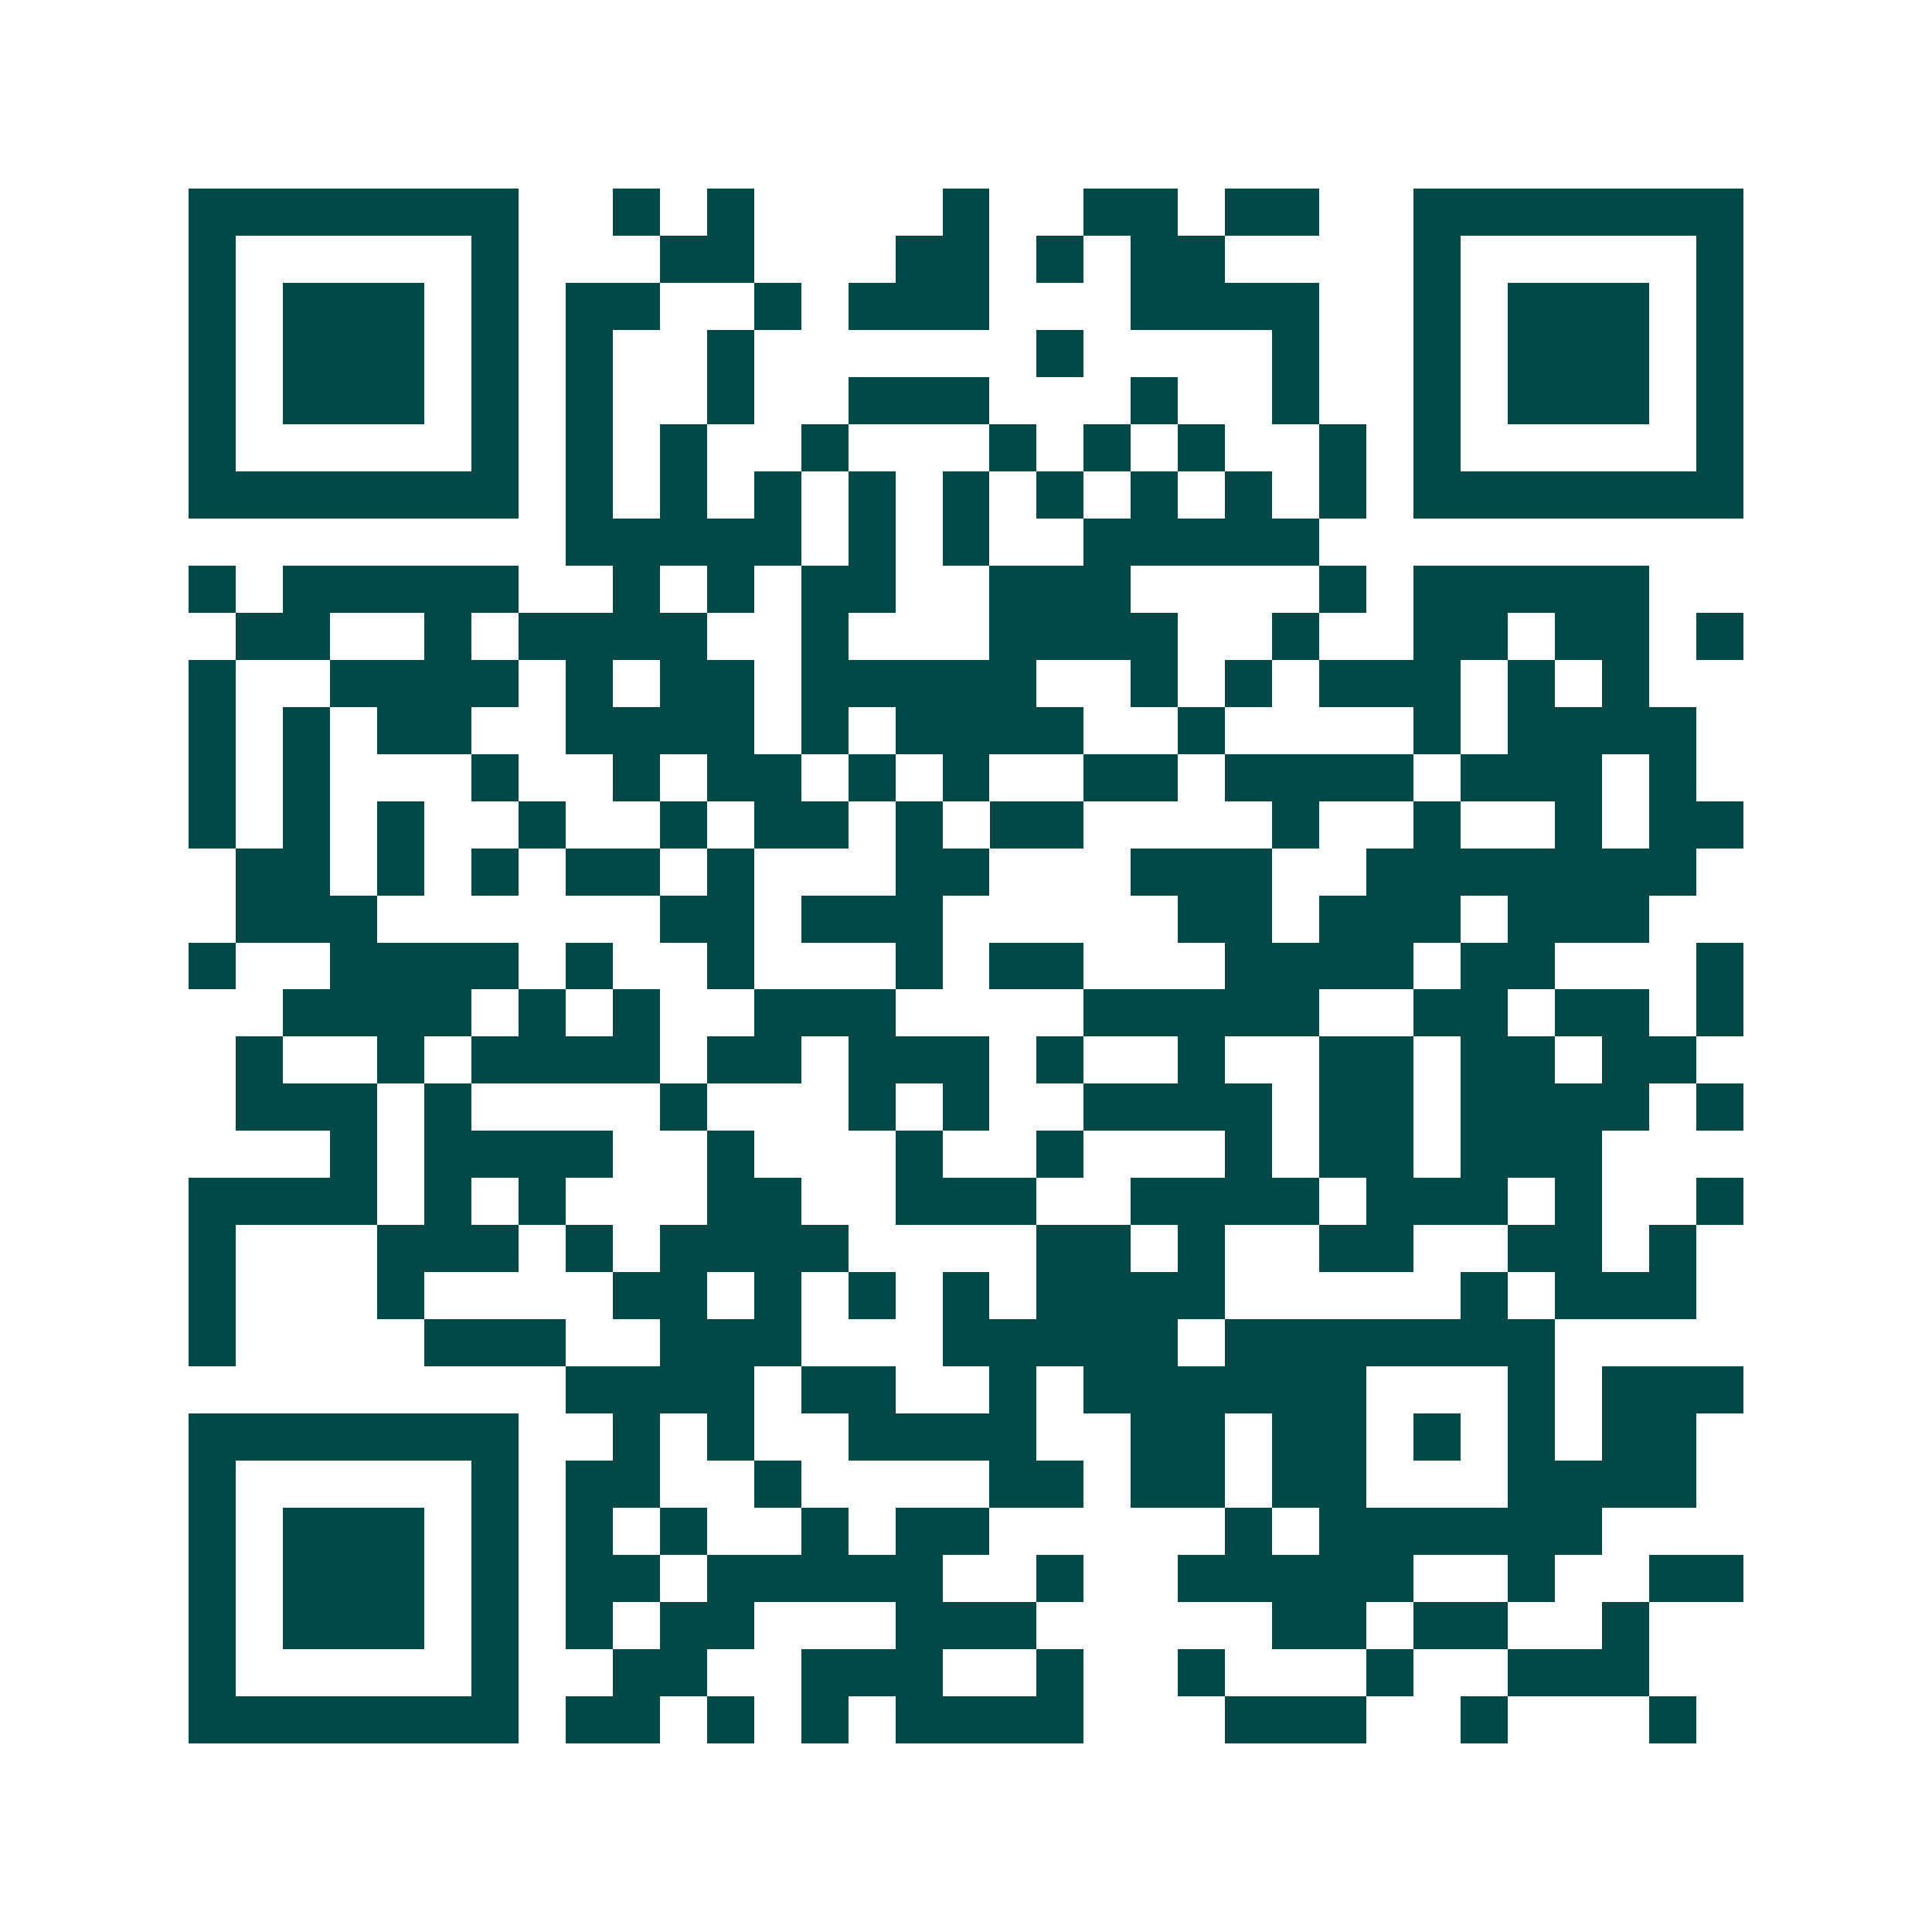 <svg xmlns="http://www.w3.org/2000/svg" width="200" height="200" viewBox="0 0 41 41" shape-rendering="crispEdges"><path fill="#ffffff" d="M0 0h41v41H0z"/><path stroke="#014847" d="M4 4.5h7m2 0h1m1 0h1m4 0h1m2 0h2m1 0h2m2 0h7M4 5.5h1m5 0h1m3 0h2m3 0h2m1 0h1m1 0h2m4 0h1m5 0h1M4 6.5h1m1 0h3m1 0h1m1 0h2m2 0h1m1 0h3m3 0h4m2 0h1m1 0h3m1 0h1M4 7.5h1m1 0h3m1 0h1m1 0h1m2 0h1m6 0h1m4 0h1m2 0h1m1 0h3m1 0h1M4 8.5h1m1 0h3m1 0h1m1 0h1m2 0h1m2 0h3m3 0h1m2 0h1m2 0h1m1 0h3m1 0h1M4 9.5h1m5 0h1m1 0h1m1 0h1m2 0h1m3 0h1m1 0h1m1 0h1m2 0h1m1 0h1m5 0h1M4 10.5h7m1 0h1m1 0h1m1 0h1m1 0h1m1 0h1m1 0h1m1 0h1m1 0h1m1 0h1m1 0h7M12 11.5h5m1 0h1m1 0h1m2 0h5M4 12.5h1m1 0h5m2 0h1m1 0h1m1 0h2m2 0h3m4 0h1m1 0h5M5 13.5h2m2 0h1m1 0h4m2 0h1m3 0h4m2 0h1m2 0h2m1 0h2m1 0h1M4 14.5h1m2 0h4m1 0h1m1 0h2m1 0h5m2 0h1m1 0h1m1 0h3m1 0h1m1 0h1M4 15.5h1m1 0h1m1 0h2m2 0h4m1 0h1m1 0h4m2 0h1m4 0h1m1 0h4M4 16.5h1m1 0h1m3 0h1m2 0h1m1 0h2m1 0h1m1 0h1m2 0h2m1 0h4m1 0h3m1 0h1M4 17.5h1m1 0h1m1 0h1m2 0h1m2 0h1m1 0h2m1 0h1m1 0h2m4 0h1m2 0h1m2 0h1m1 0h2M5 18.5h2m1 0h1m1 0h1m1 0h2m1 0h1m3 0h2m3 0h3m2 0h7M5 19.5h3m6 0h2m1 0h3m5 0h2m1 0h3m1 0h3M4 20.5h1m2 0h4m1 0h1m2 0h1m3 0h1m1 0h2m3 0h4m1 0h2m3 0h1M6 21.5h4m1 0h1m1 0h1m2 0h3m4 0h5m2 0h2m1 0h2m1 0h1M5 22.5h1m2 0h1m1 0h4m1 0h2m1 0h3m1 0h1m2 0h1m2 0h2m1 0h2m1 0h2M5 23.5h3m1 0h1m4 0h1m3 0h1m1 0h1m2 0h4m1 0h2m1 0h4m1 0h1M7 24.5h1m1 0h4m2 0h1m3 0h1m2 0h1m3 0h1m1 0h2m1 0h3M4 25.5h4m1 0h1m1 0h1m3 0h2m2 0h3m2 0h4m1 0h3m1 0h1m2 0h1M4 26.5h1m3 0h3m1 0h1m1 0h4m4 0h2m1 0h1m2 0h2m2 0h2m1 0h1M4 27.5h1m3 0h1m4 0h2m1 0h1m1 0h1m1 0h1m1 0h4m5 0h1m1 0h3M4 28.5h1m4 0h3m2 0h3m3 0h5m1 0h7M12 29.5h4m1 0h2m2 0h1m1 0h6m3 0h1m1 0h3M4 30.5h7m2 0h1m1 0h1m2 0h4m2 0h2m1 0h2m1 0h1m1 0h1m1 0h2M4 31.5h1m5 0h1m1 0h2m2 0h1m4 0h2m1 0h2m1 0h2m3 0h4M4 32.5h1m1 0h3m1 0h1m1 0h1m1 0h1m2 0h1m1 0h2m5 0h1m1 0h6M4 33.5h1m1 0h3m1 0h1m1 0h2m1 0h5m2 0h1m2 0h5m2 0h1m2 0h2M4 34.5h1m1 0h3m1 0h1m1 0h1m1 0h2m3 0h3m5 0h2m1 0h2m2 0h1M4 35.5h1m5 0h1m2 0h2m2 0h3m2 0h1m2 0h1m3 0h1m2 0h3M4 36.5h7m1 0h2m1 0h1m1 0h1m1 0h4m3 0h3m2 0h1m3 0h1"/></svg>
